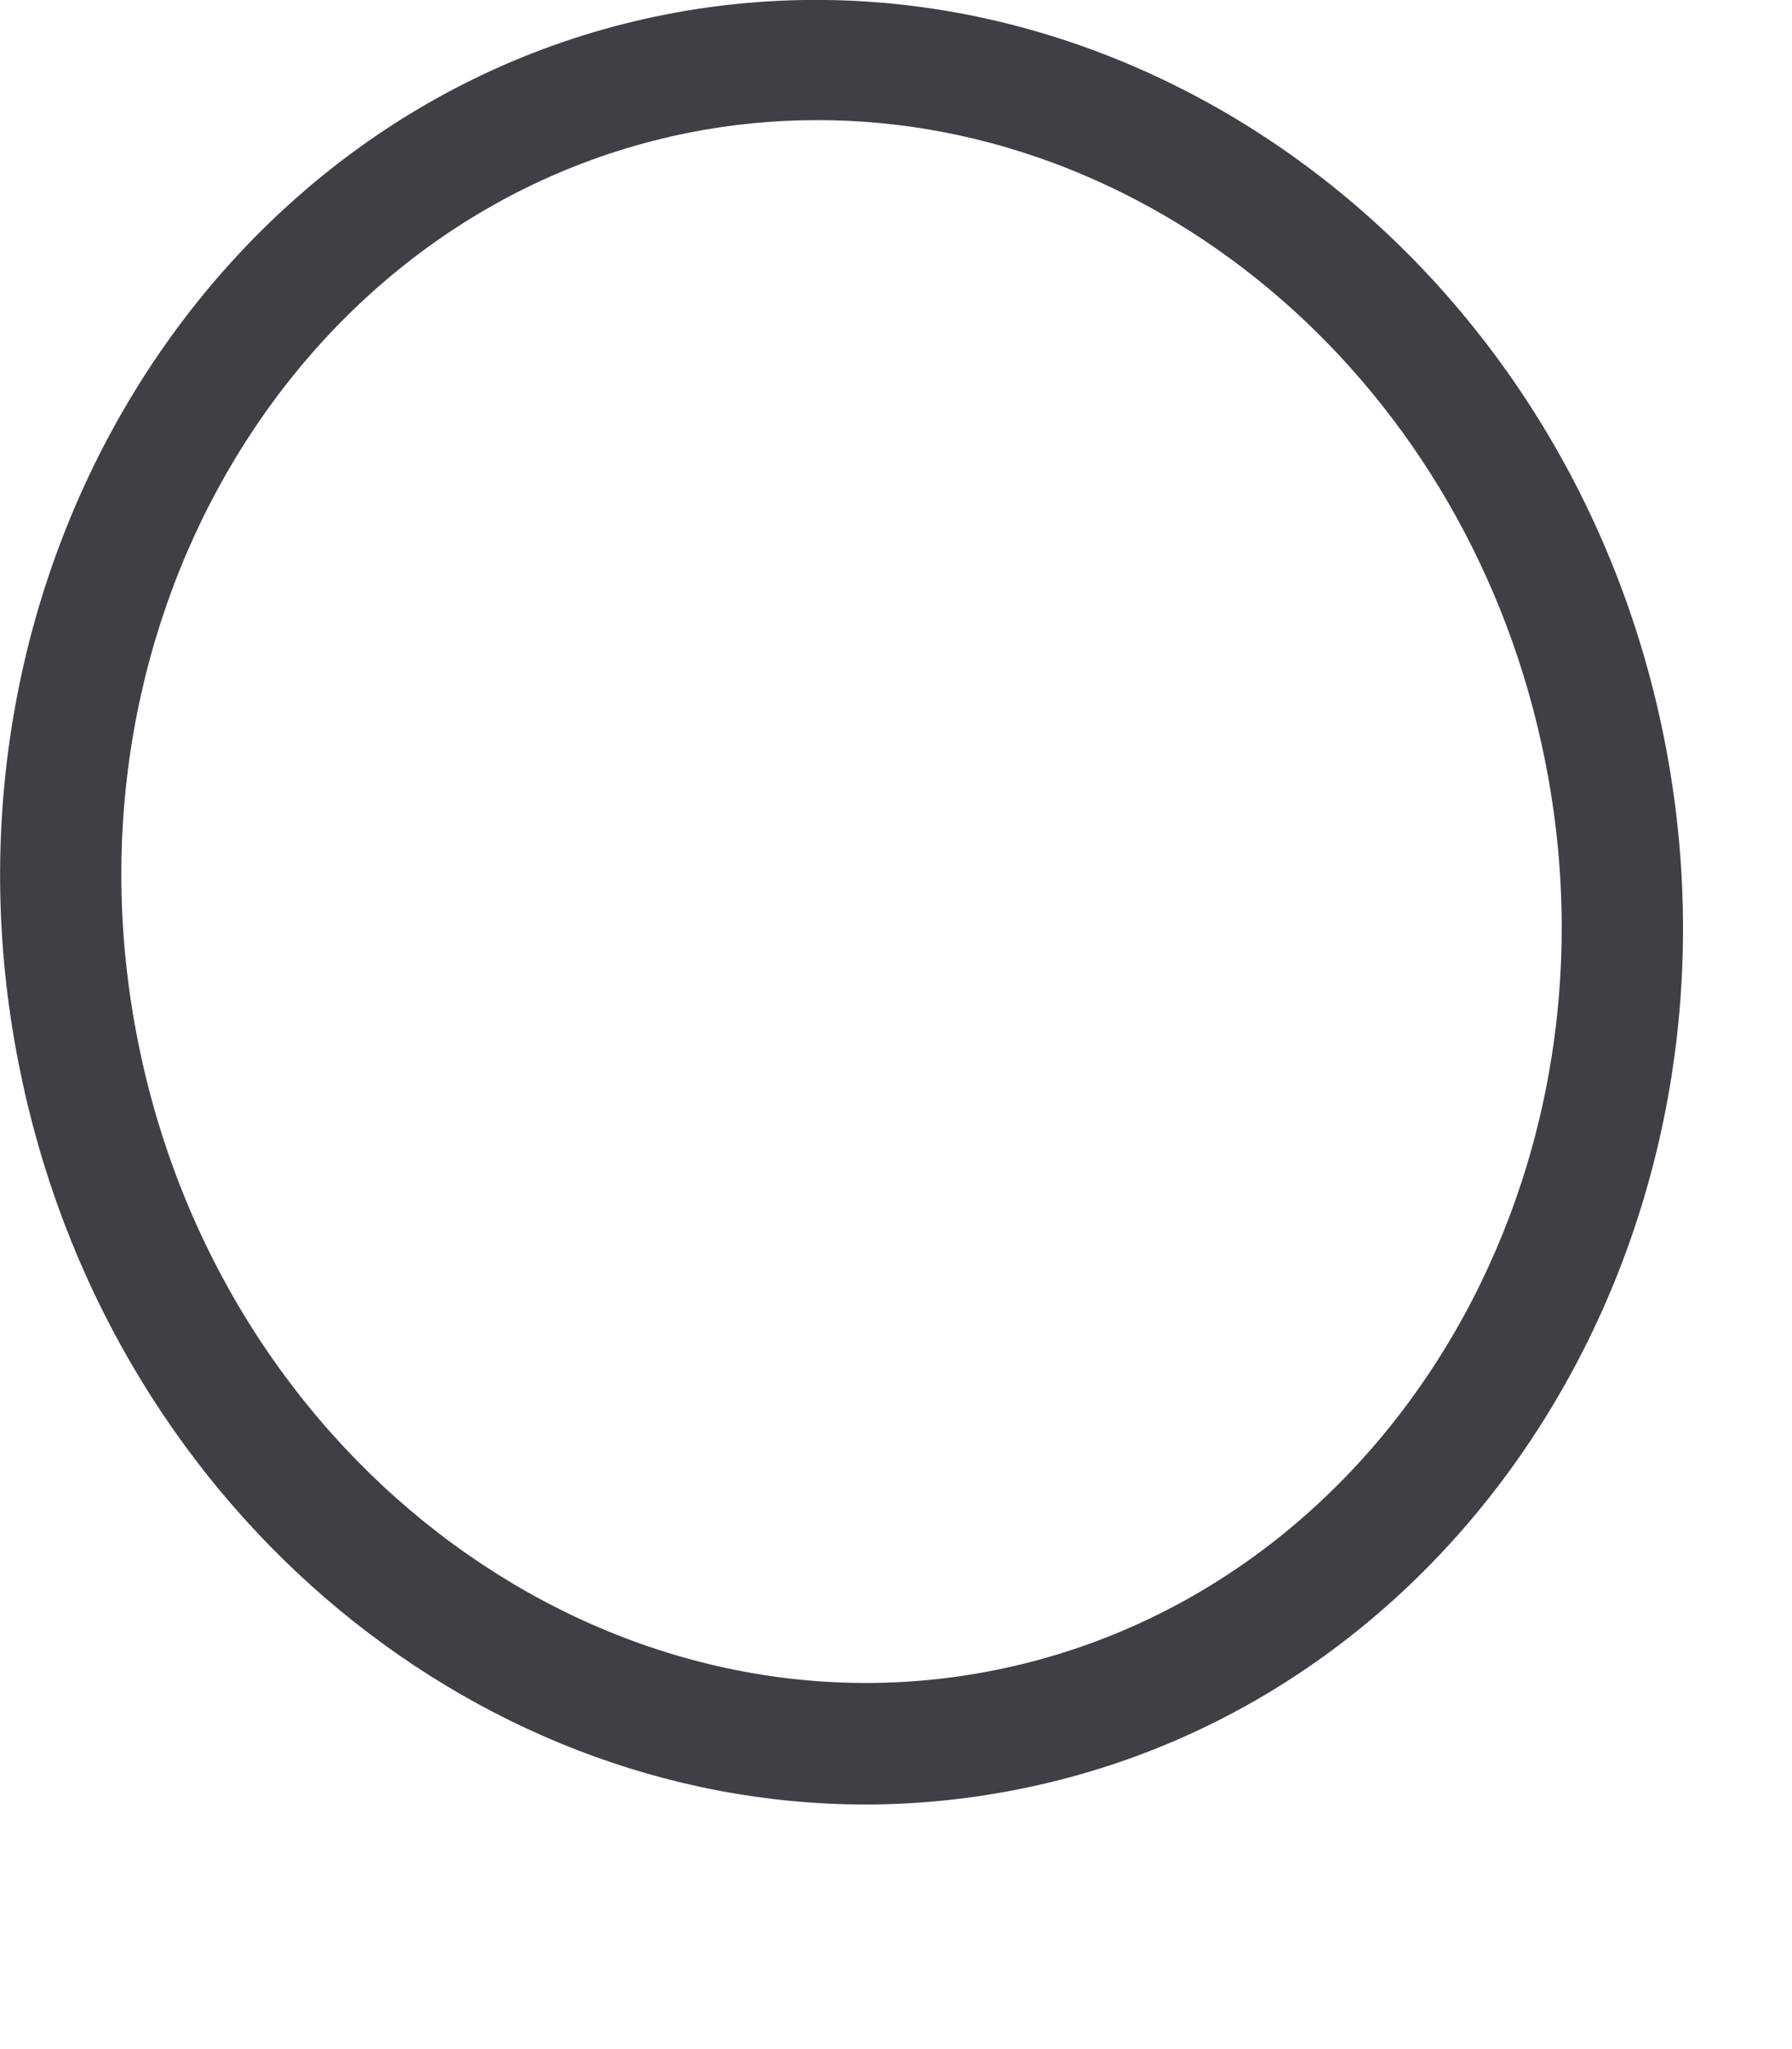 <?xml version="1.0" encoding="utf-8"?>
<svg xmlns="http://www.w3.org/2000/svg" fill="none" height="100%" overflow="visible" preserveAspectRatio="none" style="display: block;" viewBox="0 0 7 8" width="100%">
<path d="M3.381 7.045C1.827 7.045 0.41 5.858 0.074 4.158C-0.307 2.247 0.829 0.405 2.598 0.057C4.367 -0.29 6.121 0.974 6.501 2.885C6.881 4.796 5.746 6.637 3.976 6.986C3.78 7.025 3.581 7.045 3.381 7.045ZM3.194 0.469C3.025 0.469 2.856 0.485 2.691 0.518C1.174 0.82 0.208 2.411 0.539 4.066C0.868 5.721 2.373 6.822 3.884 6.521C5.395 6.22 6.366 4.628 6.036 2.973C5.744 1.501 4.526 0.469 3.195 0.469H3.194Z" fill="#3F3F46" id="Vector"/>
</svg>